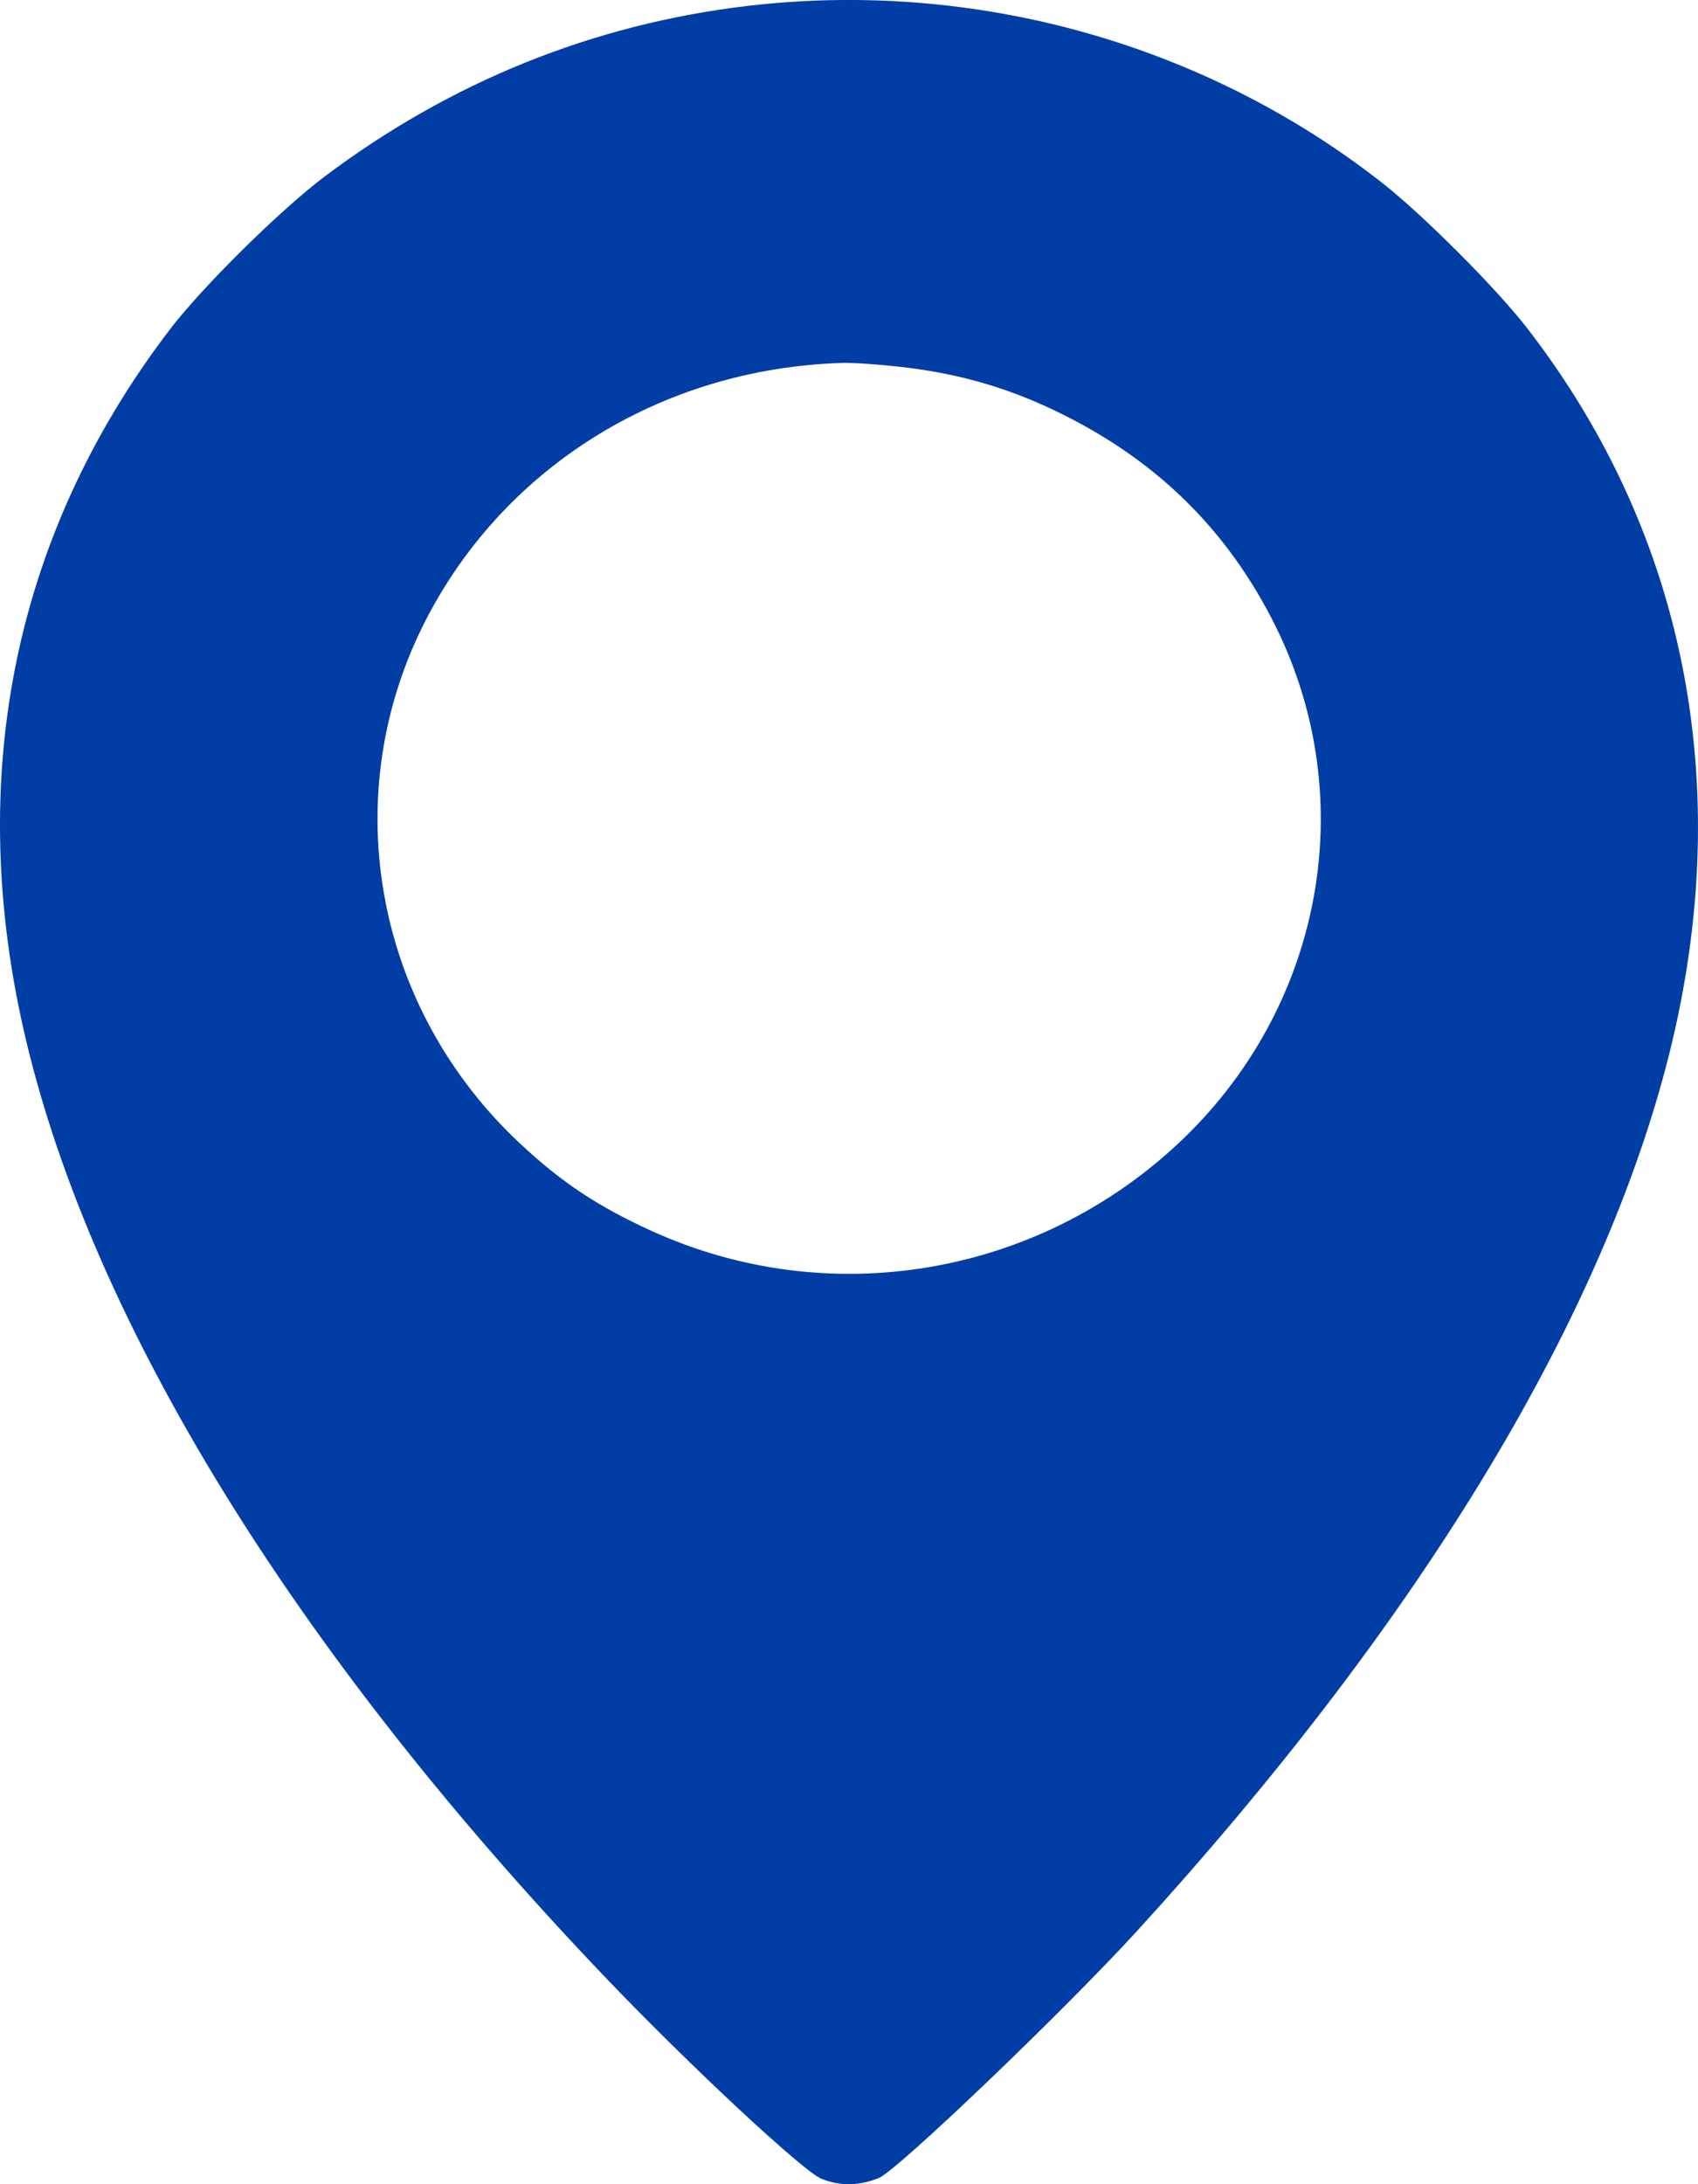 <svg width="14" height="18" viewBox="0 0 14 18" fill="none" xmlns="http://www.w3.org/2000/svg">
<path fill-rule="evenodd" clip-rule="evenodd" d="M6.161 0.049C4.892 0.199 3.712 0.675 2.675 1.456C2.309 1.732 1.677 2.356 1.406 2.708C0.086 4.431 -0.314 6.495 0.246 8.7C0.837 11.032 2.503 13.695 5.005 16.31C5.688 17.024 6.624 17.896 6.772 17.955C6.925 18.017 7.082 18.015 7.246 17.949C7.398 17.887 8.77 16.575 9.378 15.91C11.673 13.395 13.166 10.956 13.737 8.786C14.324 6.556 13.922 4.423 12.591 2.704C12.337 2.376 11.738 1.776 11.4 1.51C9.932 0.358 8.034 -0.172 6.161 0.049ZM7.404 3.021C7.855 3.07 8.239 3.174 8.625 3.35C9.494 3.747 10.117 4.346 10.524 5.175C11.226 6.607 10.898 8.321 9.711 9.427C8.536 10.523 6.825 10.806 5.372 10.144C4.931 9.943 4.633 9.746 4.291 9.427C3.104 8.321 2.777 6.607 3.478 5.175C4.119 3.868 5.441 3.035 6.946 2.991C7.027 2.988 7.233 3.002 7.404 3.021Z" fill="#003DA5"/>
</svg>
